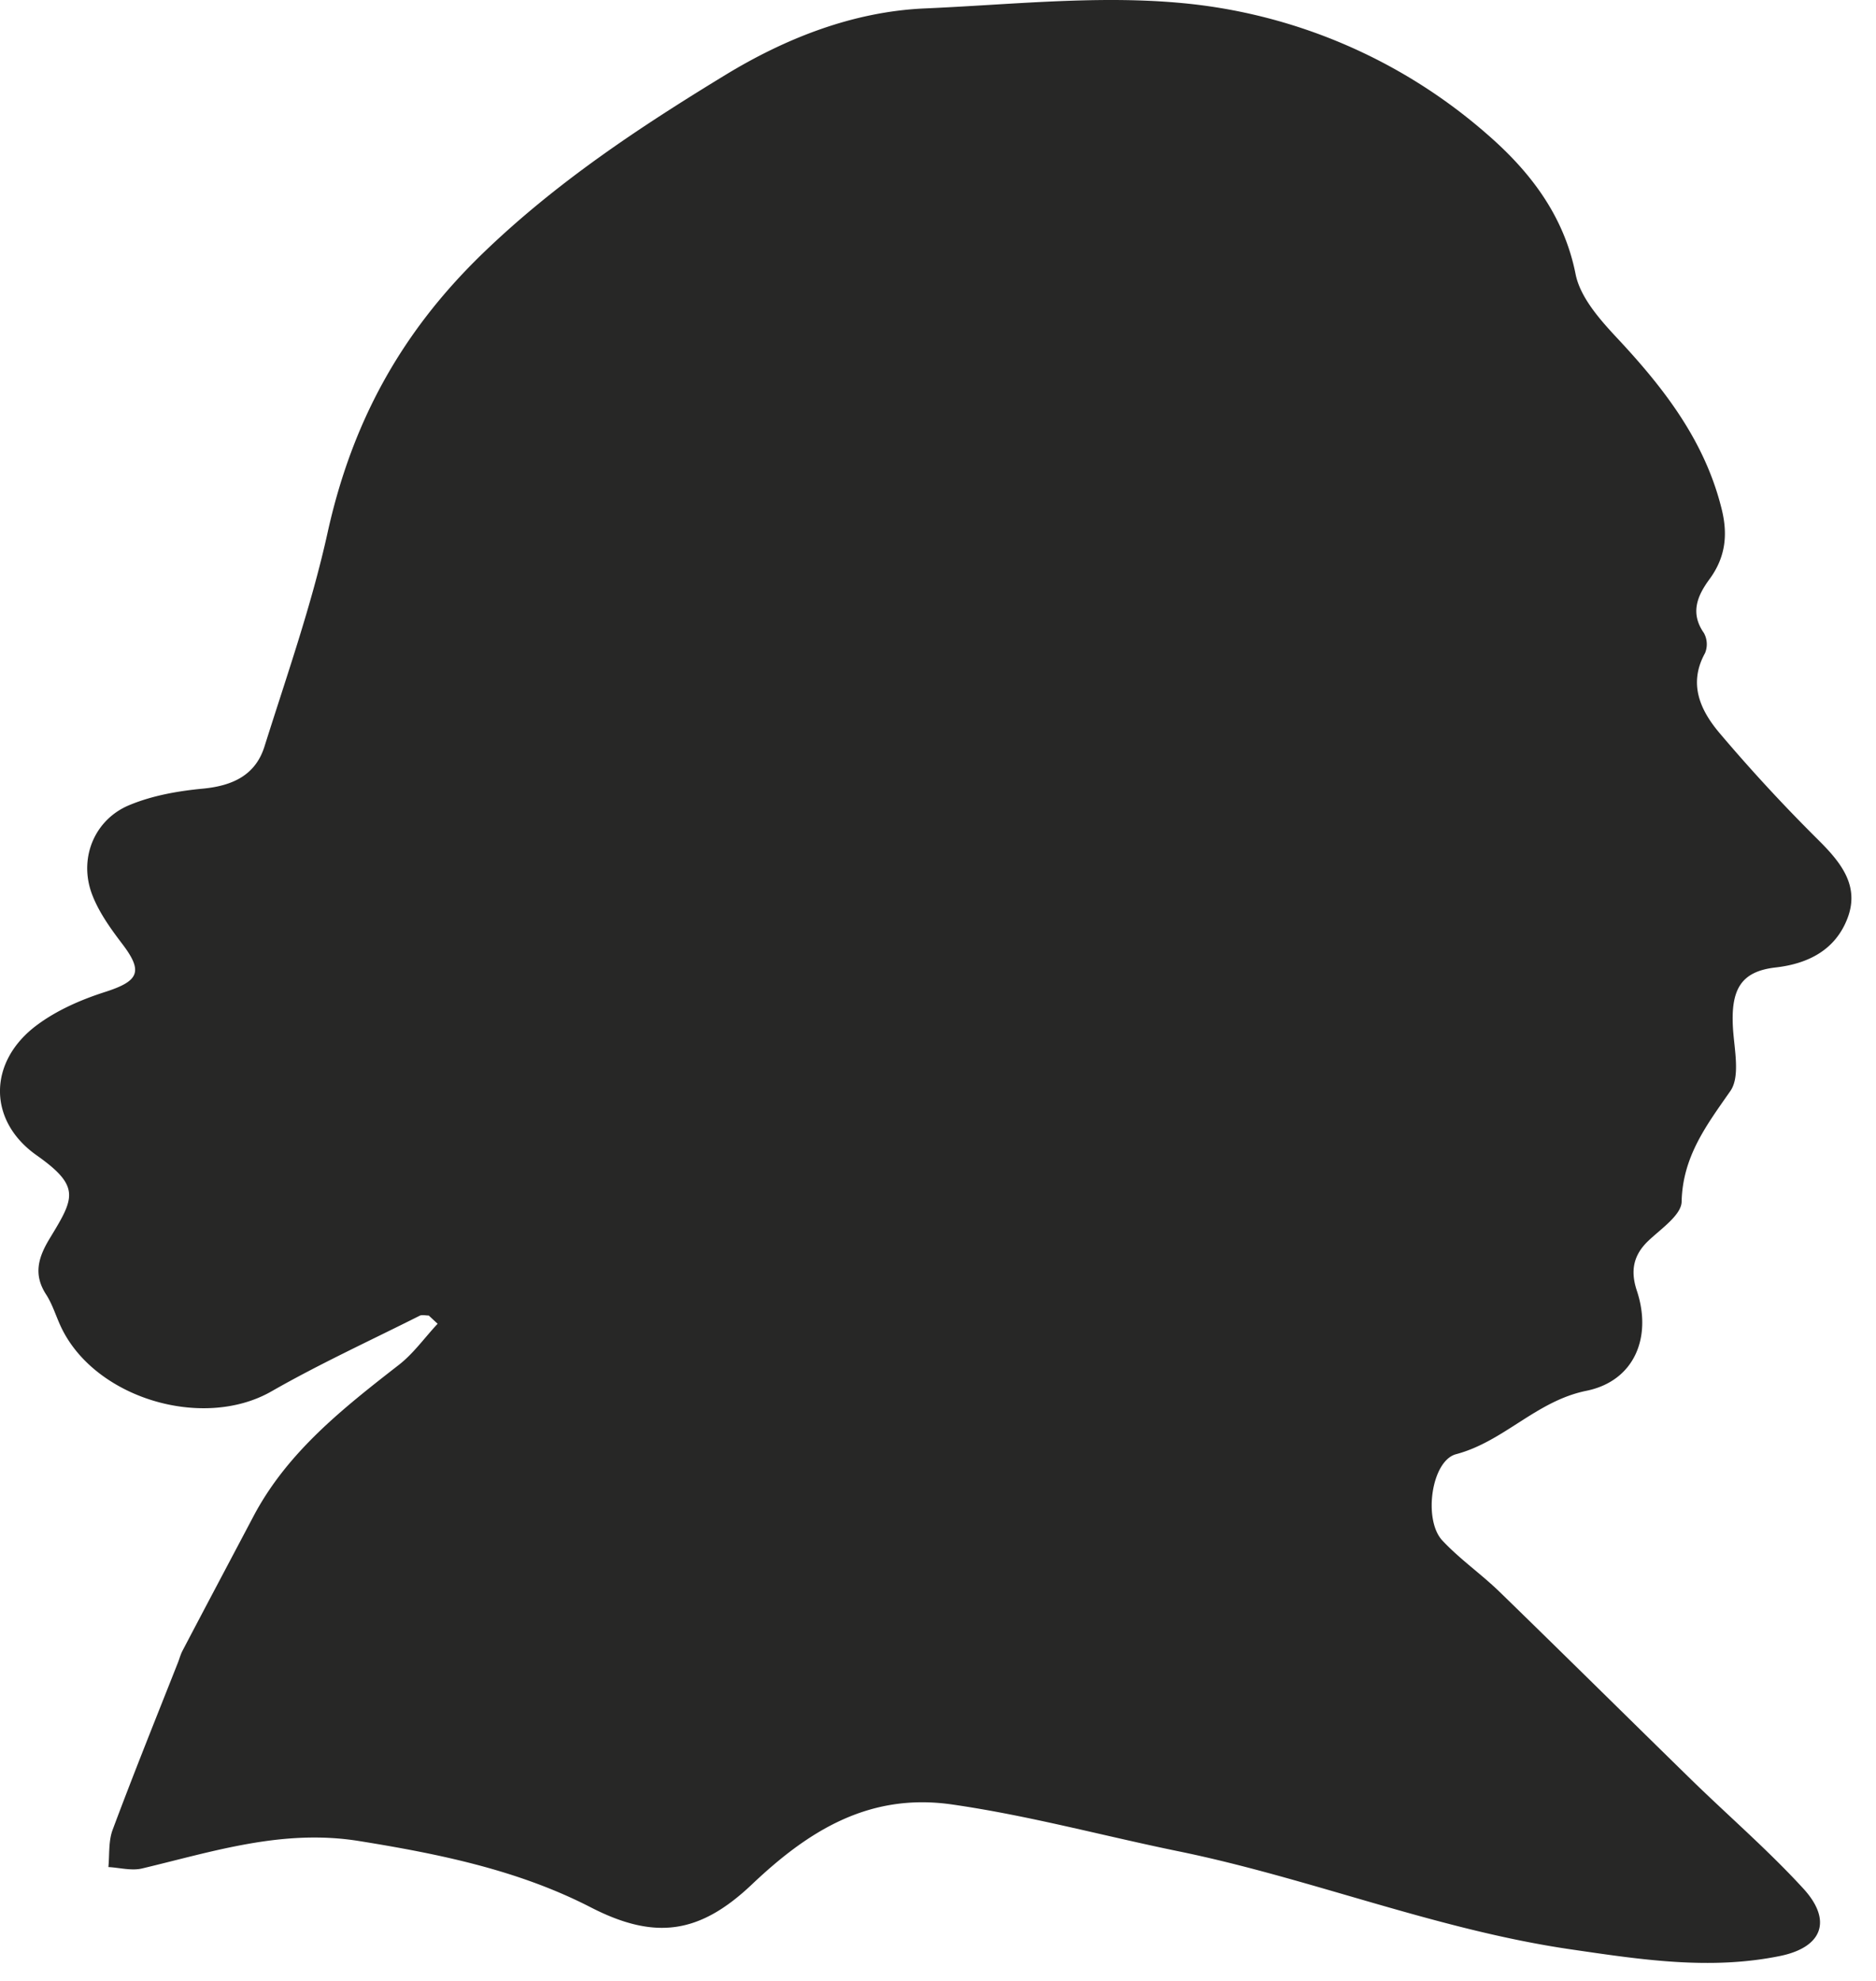 <svg xmlns="http://www.w3.org/2000/svg" width="36" height="38" viewBox="0 0 36 38"><g><g><path fill="#272726" d="M8.228 25.236l.17.158c-.248.264-.463.571-.746.79-1.072.834-2.136 1.67-2.787 2.901-.454.86-.91 1.718-1.362 2.58-.036.068-.057.146-.085.22-.423 1.07-.855 2.14-1.258 3.22-.08.218-.057.473-.08.711.217.012.448.076.651.026 1.367-.326 2.695-.76 4.156-.526 1.541.248 3.056.557 4.444 1.27 1.237.637 2.094.516 3.101-.44 1.058-1.002 2.226-1.762 3.835-1.531 1.478.212 2.908.604 4.36.901 2.53.52 4.934 1.5 7.505 1.877 1.354.198 2.674.403 4.021.13.822-.166 1.013-.683.453-1.294-.67-.731-1.425-1.383-2.138-2.077-1.234-1.206-2.46-2.419-3.698-3.622-.352-.34-.76-.623-1.093-.98-.368-.396-.21-1.527.264-1.654.919-.243 1.537-1.02 2.5-1.216.927-.188 1.265-1.033.97-1.92-.125-.376-.073-.68.224-.961.24-.227.628-.491.635-.744.019-.866.474-1.465.934-2.124.194-.276.078-.793.052-1.199-.047-.755.154-1.097.817-1.173.642-.073 1.152-.347 1.38-.944.237-.618-.122-1.067-.554-1.496a32.247 32.247 0 0 1-1.91-2.067c-.358-.428-.596-.933-.27-1.523a.446.446 0 0 0-.022-.387c-.269-.384-.123-.717.106-1.029.302-.41.359-.838.239-1.333-.319-1.308-1.098-2.318-1.992-3.276-.338-.361-.725-.793-.815-1.246-.226-1.14-.894-1.987-1.701-2.686a10.343 10.343 0 0 0-5.929-2.52c-1.6-.14-3.24.04-4.864.11-1.388.062-2.683.583-3.82 1.275-1.646 1.003-3.253 2.063-4.674 3.44-1.57 1.523-2.497 3.246-2.96 5.337-.306 1.39-.783 2.745-1.212 4.107-.173.55-.612.752-1.176.807-.479.045-.974.132-1.416.316-.656.271-.963.986-.734 1.664.125.359.361.689.595.996.406.533.328.715-.328.925-.456.146-.918.347-1.3.63-.945.696-.961 1.836-.012 2.504.85.6.72.82.255 1.586-.225.368-.326.699-.071 1.088.115.18.18.392.269.588.63 1.39 2.726 2.022 4.05 1.267.925-.529 1.897-.975 2.85-1.454.046-.02.112-.002.17-.002z"/></g></g></svg>